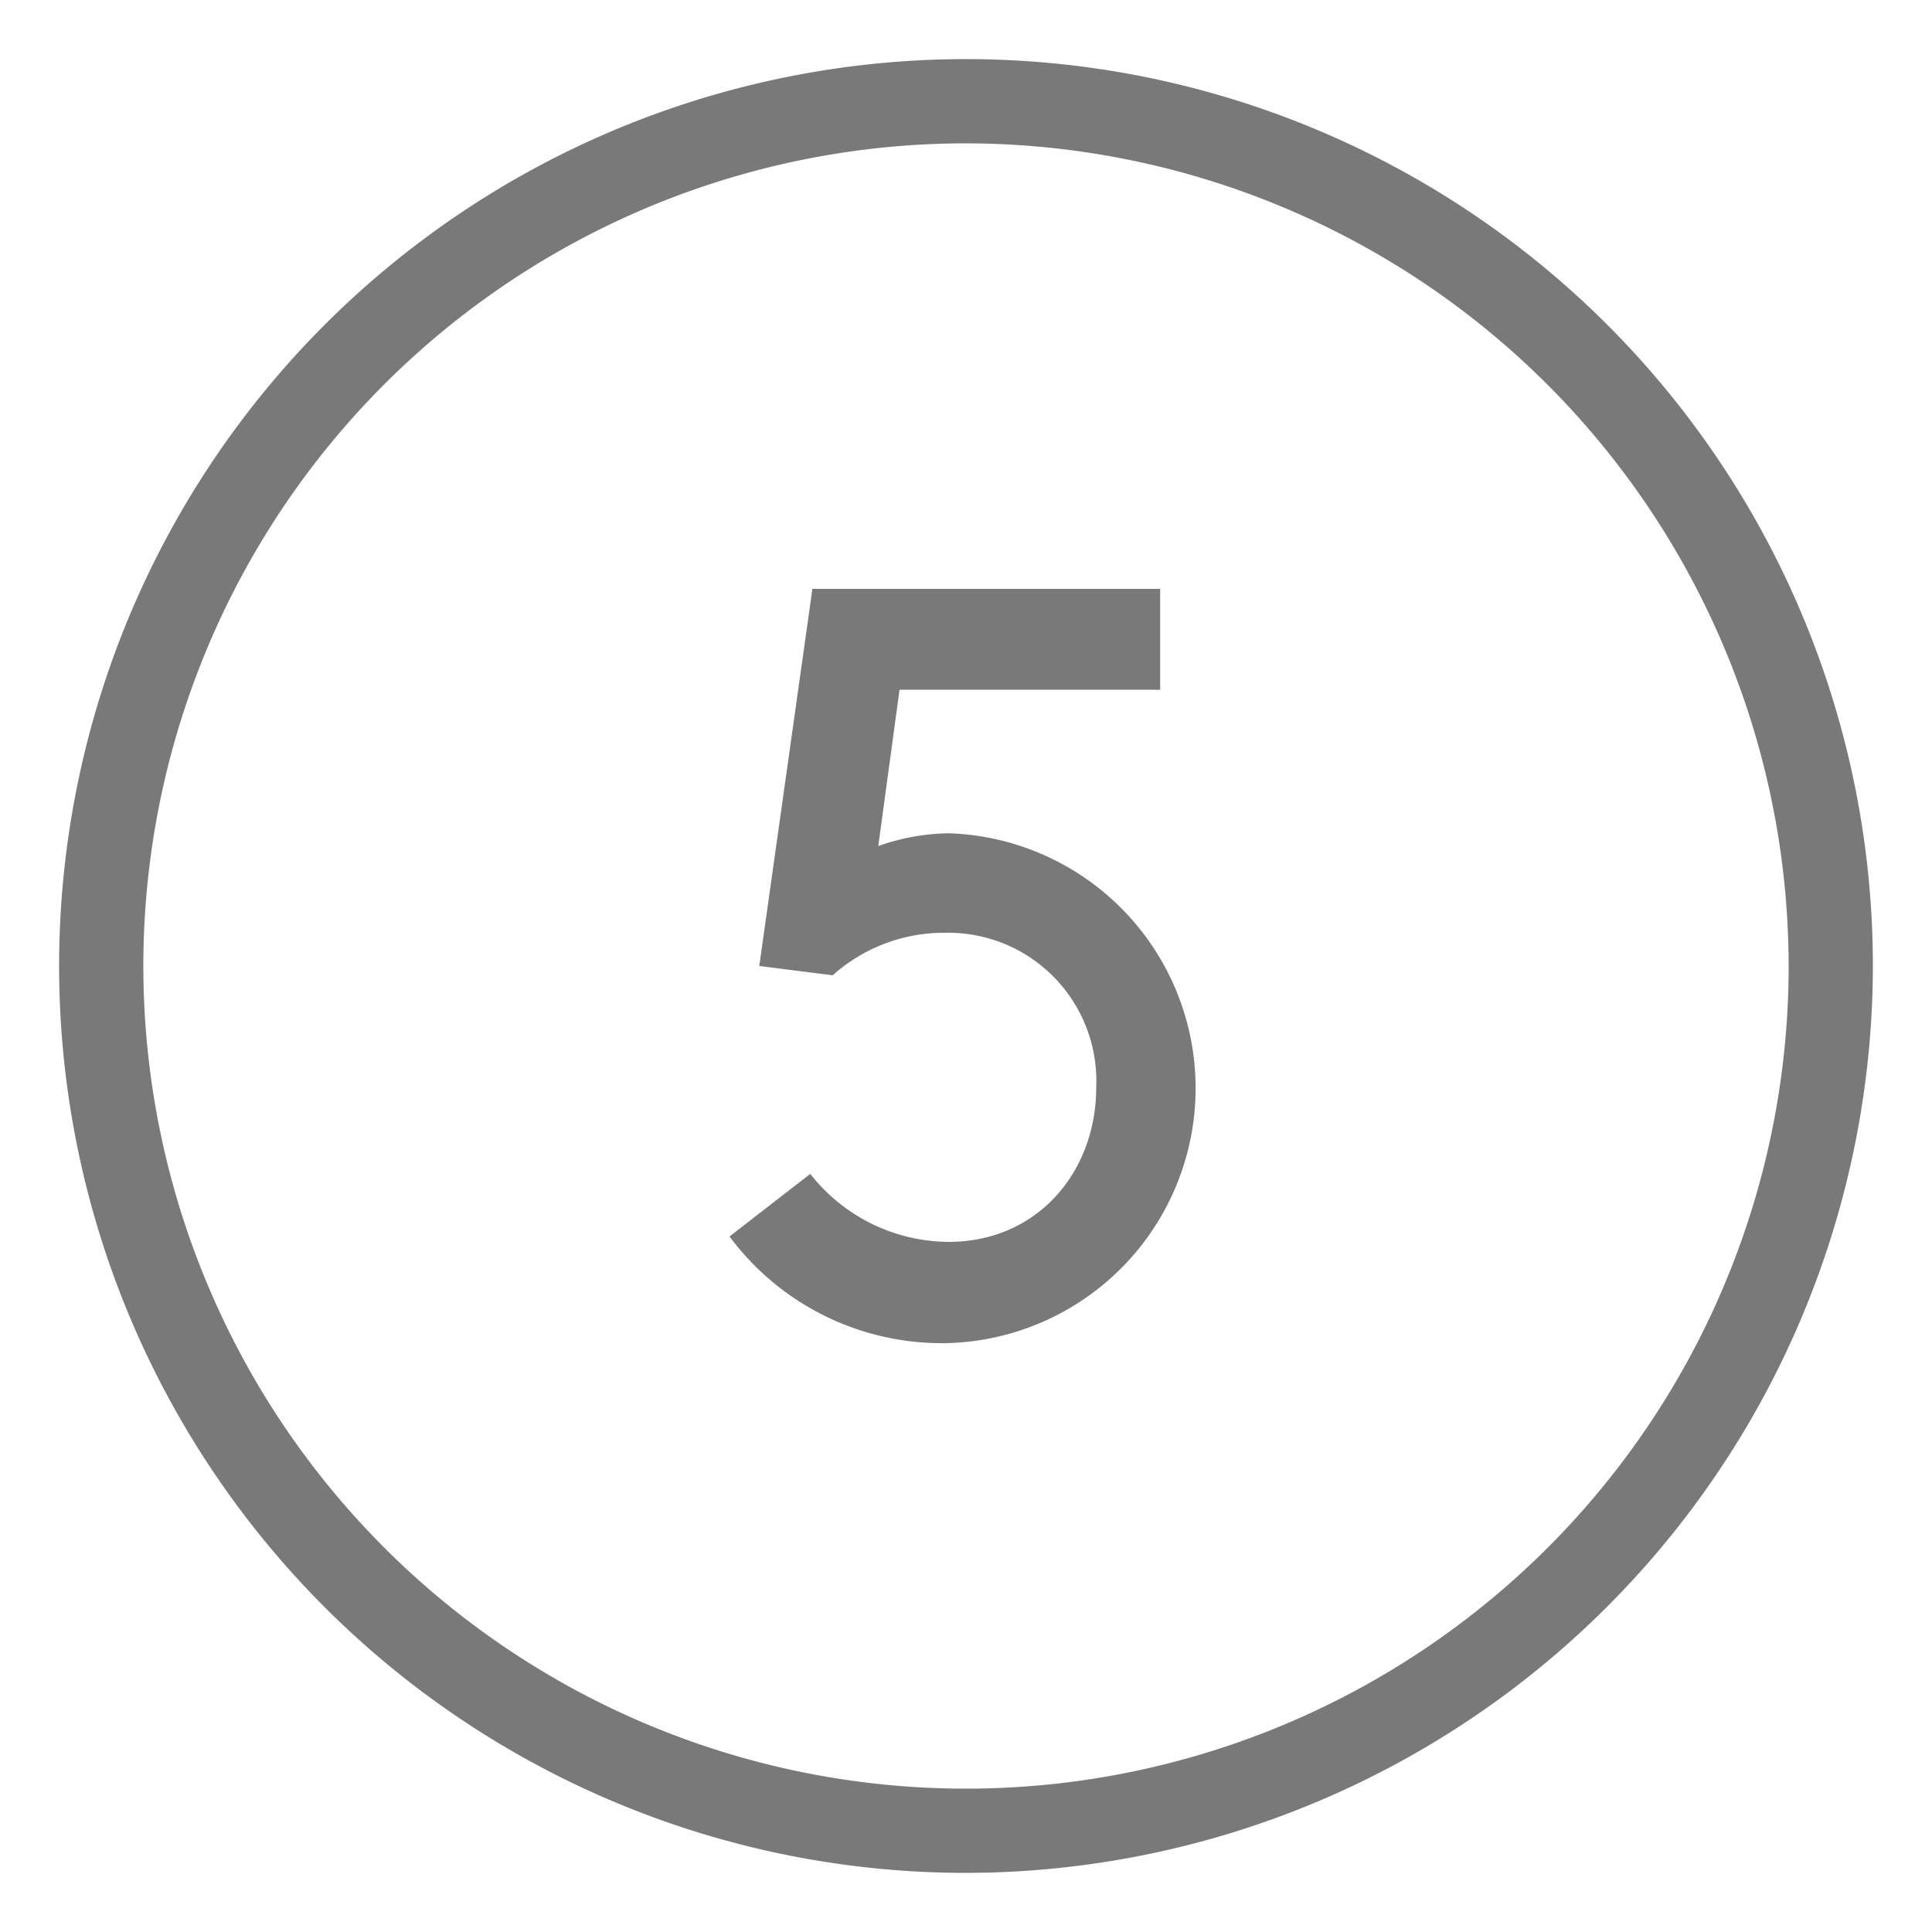 <svg id="Capa_1" data-name="Capa 1" xmlns="http://www.w3.org/2000/svg" viewBox="0 0 100 100"><defs><style>.cls-1{fill:#797979;}</style></defs><path class="cls-1" d="M50,96.94A46.94,46.94,0,1,1,96.94,50,47,47,0,0,1,50,96.94ZM50,7.42A42.58,42.58,0,1,0,92.58,50,42.63,42.63,0,0,0,50,7.42Z"/><path class="cls-1" d="M46.56,35.7l-1.1,8.09a11.37,11.37,0,0,1,3.63-.66A13.2,13.2,0,0,1,49,69.52,13.69,13.69,0,0,1,37.76,64l4.18-3.24a9.16,9.16,0,0,0,7.15,3.52c4.62,0,7.65-3.63,7.65-8a7.67,7.67,0,0,0-7.81-8,8.65,8.65,0,0,0-5.83,2.2L39.3,50l2.75-19.52h18V35.7Z"/></svg>